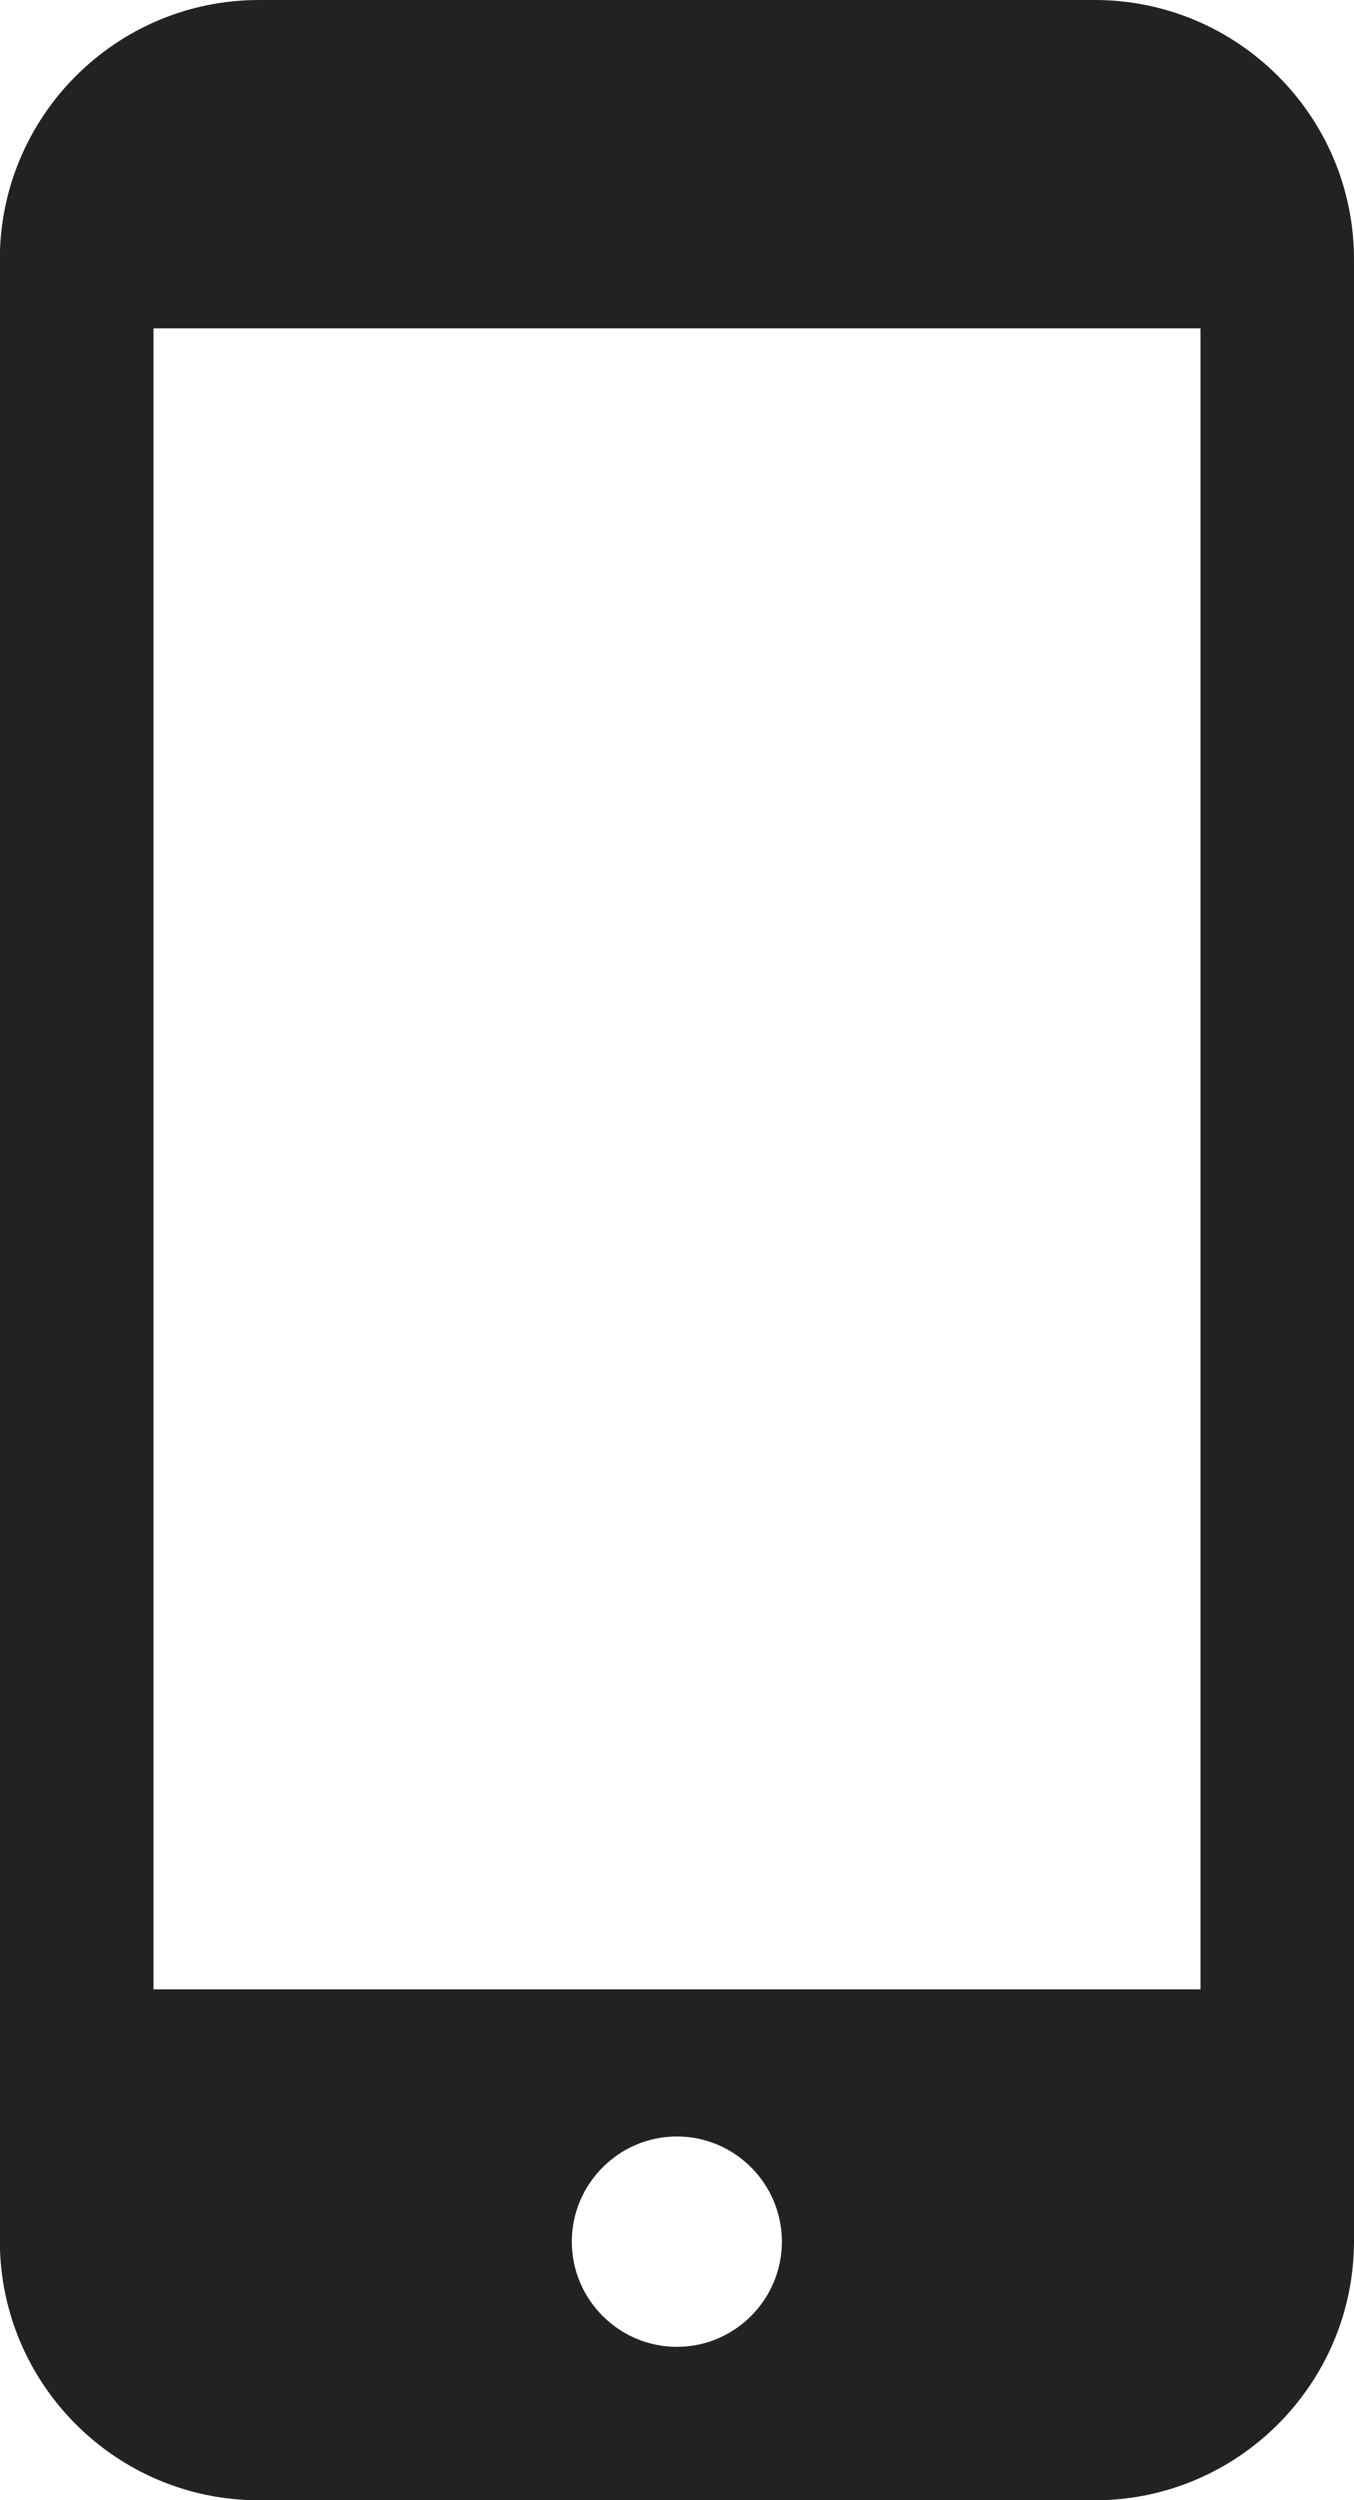 <?xml version="1.0" encoding="utf-8"?>
<!-- Generator: Adobe Illustrator 16.0.0, SVG Export Plug-In . SVG Version: 6.00 Build 0)  -->
<!DOCTYPE svg PUBLIC "-//W3C//DTD SVG 1.1//EN" "http://www.w3.org/Graphics/SVG/1.1/DTD/svg11.dtd">
<svg version="1.1" id="_x32_" xmlns="http://www.w3.org/2000/svg" xmlns:xlink="http://www.w3.org/1999/xlink" x="0px" y="0px"
	 width="8.785px" height="16.211px" viewBox="499.051 933.854 8.785 16.211" enable-background="new 499.051 933.854 8.785 16.211"
	 xml:space="preserve">
<g>
	<path fill="#222222" d="M506.154,933.854h-5.422c-0.928,0-1.682,0.754-1.682,1.682v12.848c0,0.928,0.754,1.682,1.682,1.682h5.422
		c0.927,0,1.682-0.754,1.682-1.682v-12.848C507.836,934.607,507.081,933.854,506.154,933.854z M503.443,949.071
		c-0.376,0-0.682-0.307-0.682-0.682s0.306-0.682,0.682-0.682s0.681,0.307,0.681,0.682S503.819,949.071,503.443,949.071z
		 M506.84,935.983v10.77h-6.793v-10.77H506.84z"/>
</g>
</svg>
